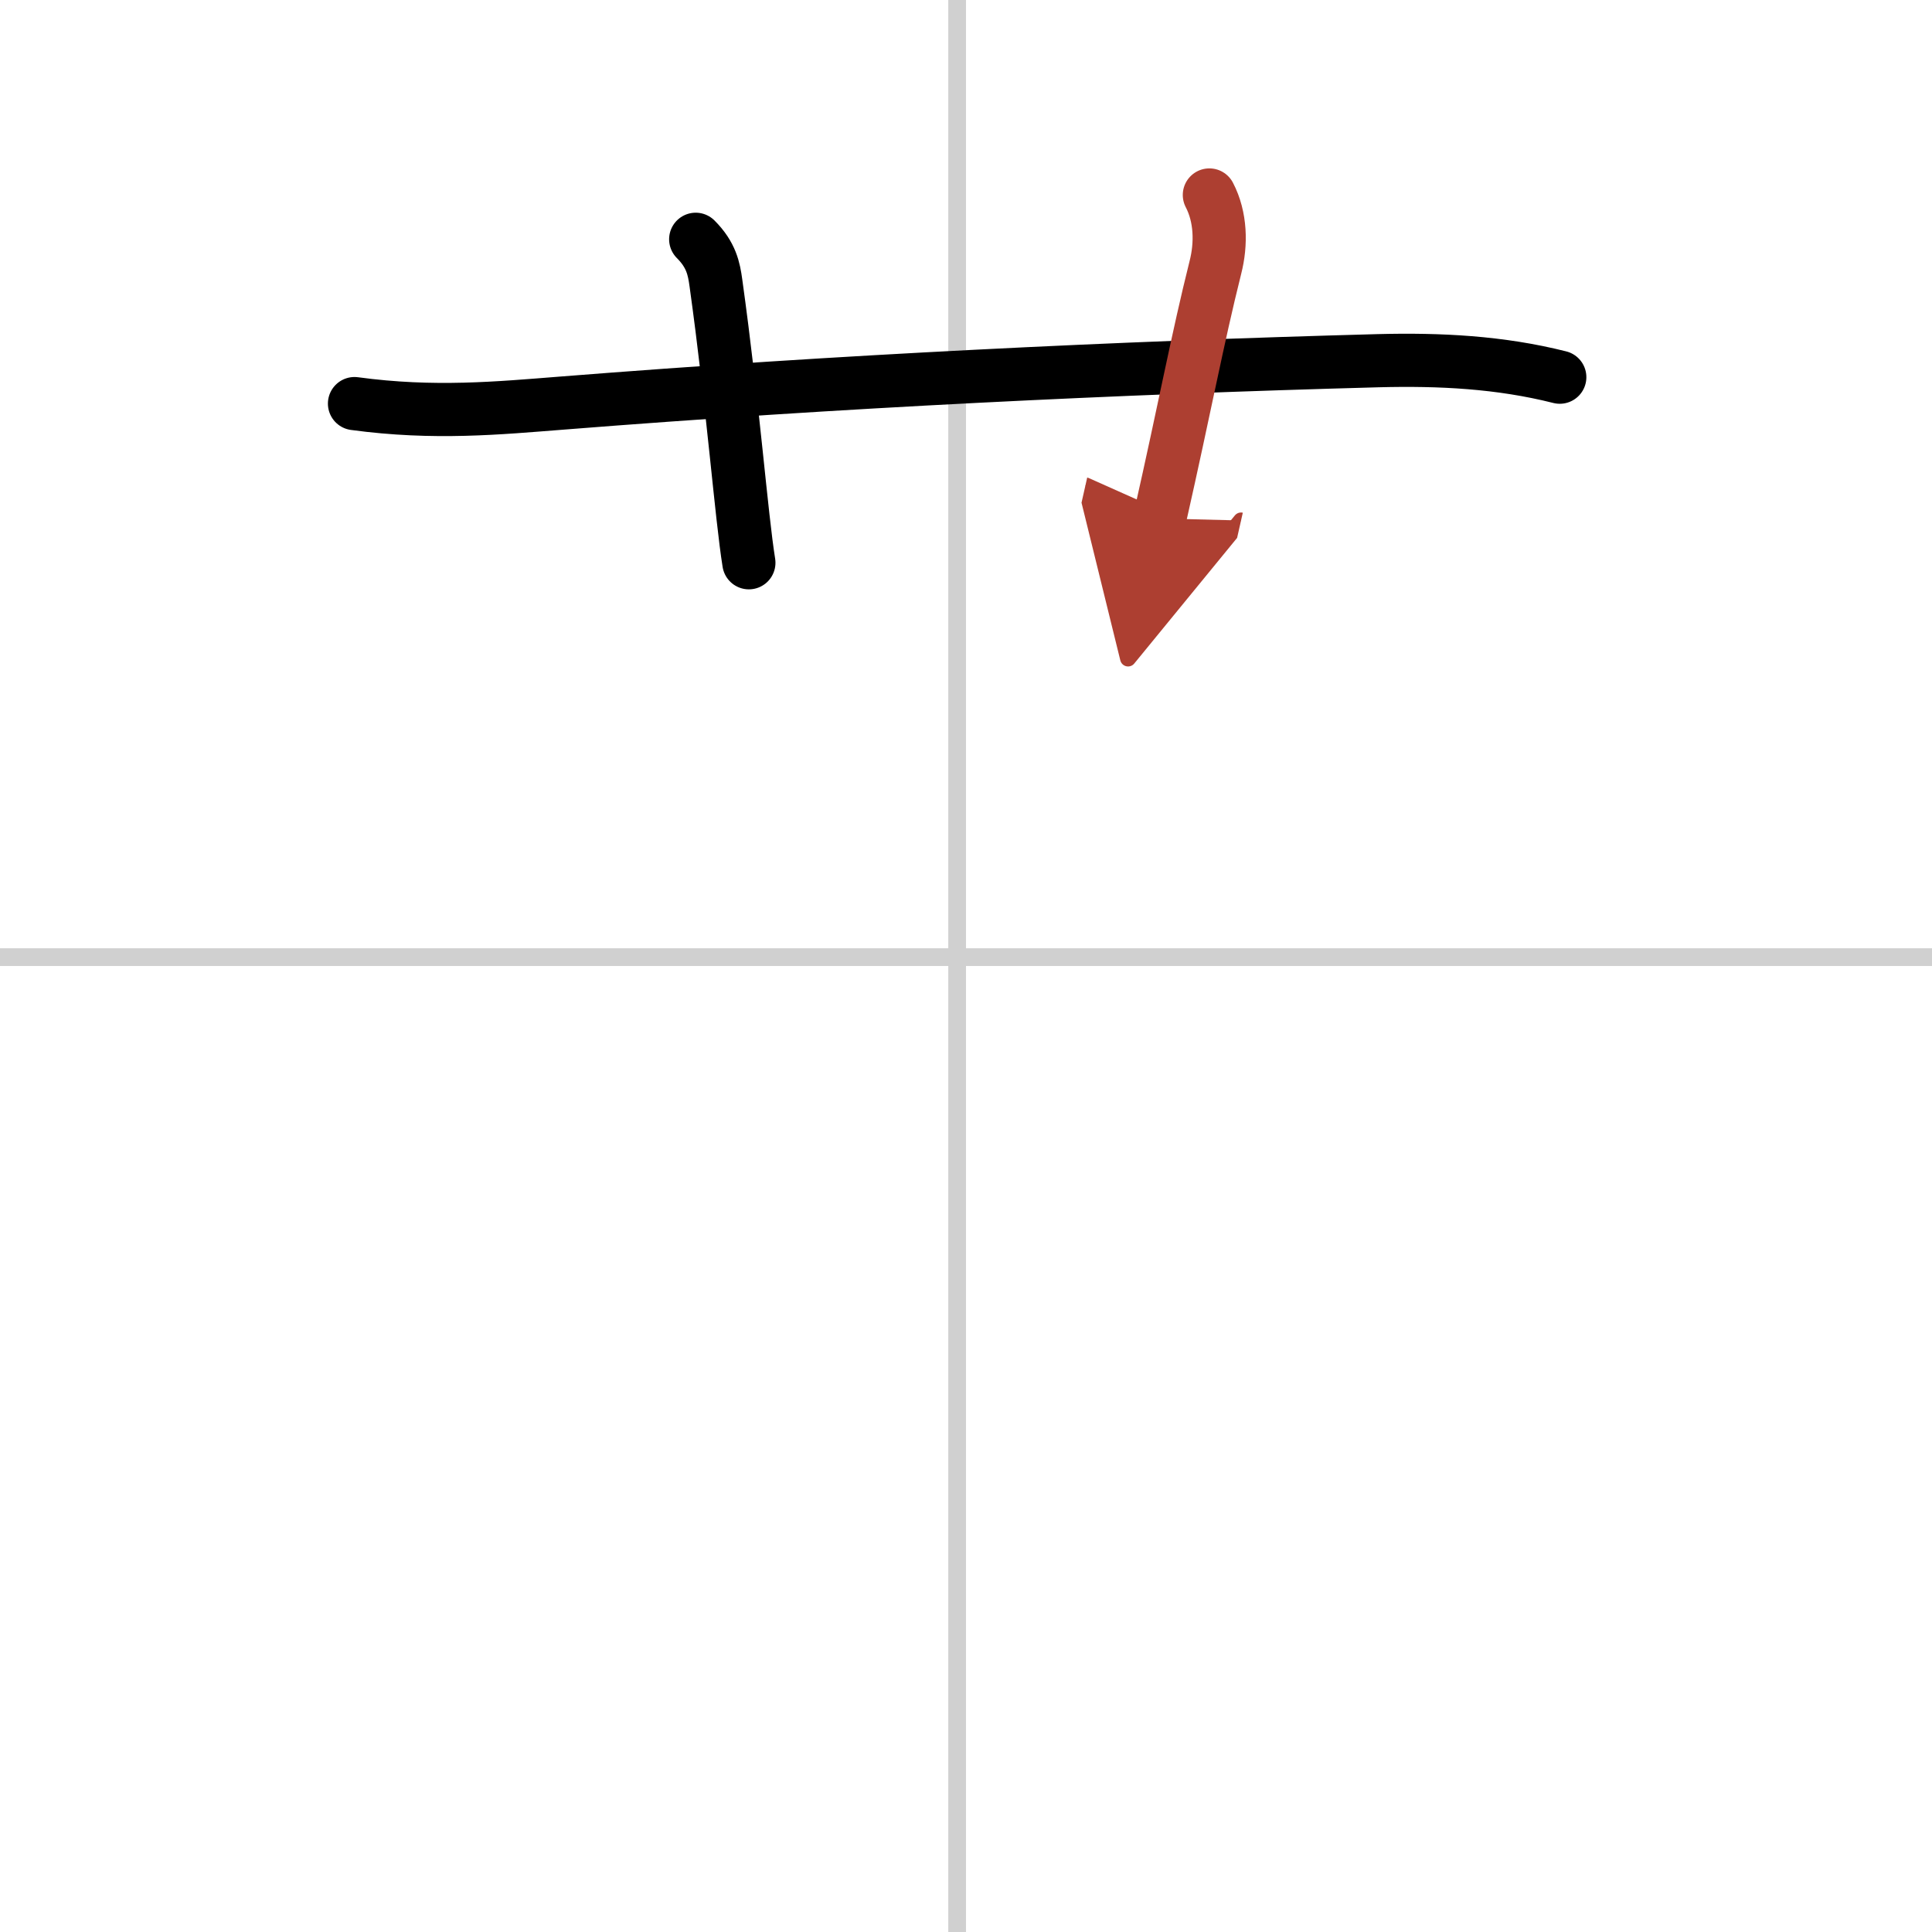 <svg width="400" height="400" viewBox="0 0 109 109" xmlns="http://www.w3.org/2000/svg"><defs><marker id="a" markerWidth="4" orient="auto" refX="1" refY="5" viewBox="0 0 10 10"><polyline points="0 0 10 5 0 10 1 5" fill="#ad3f31" stroke="#ad3f31"/></marker></defs><g fill="none" stroke="#000" stroke-linecap="round" stroke-linejoin="round" stroke-width="3"><rect width="100%" height="100%" fill="#fff" stroke="#fff"/><line x1="54" x2="54" y2="109" stroke="#d0d0d0" stroke-width="1"/><line x2="109" y1="54" y2="54" stroke="#d0d0d0" stroke-width="1"/><path d="M20,22.77c4.5,0.61,8.14,0.25,11.73-0.03C47.38,21.5,63,20.75,77.75,20.35c3.49-0.09,6.88,0.08,10.25,0.93"/><path d="m39.25 13.5c0.88 0.88 1.03 1.66 1.14 2.46 0.98 7.04 1.43 13.1 1.86 15.79"/><path d="m68.23 11c0.65 1.25 0.68 2.76 0.34 4.09-1.01 4.03-1.7 7.79-3.14 14.16" marker-end="url(#a)" stroke="#ad3f31"/></g></svg>

